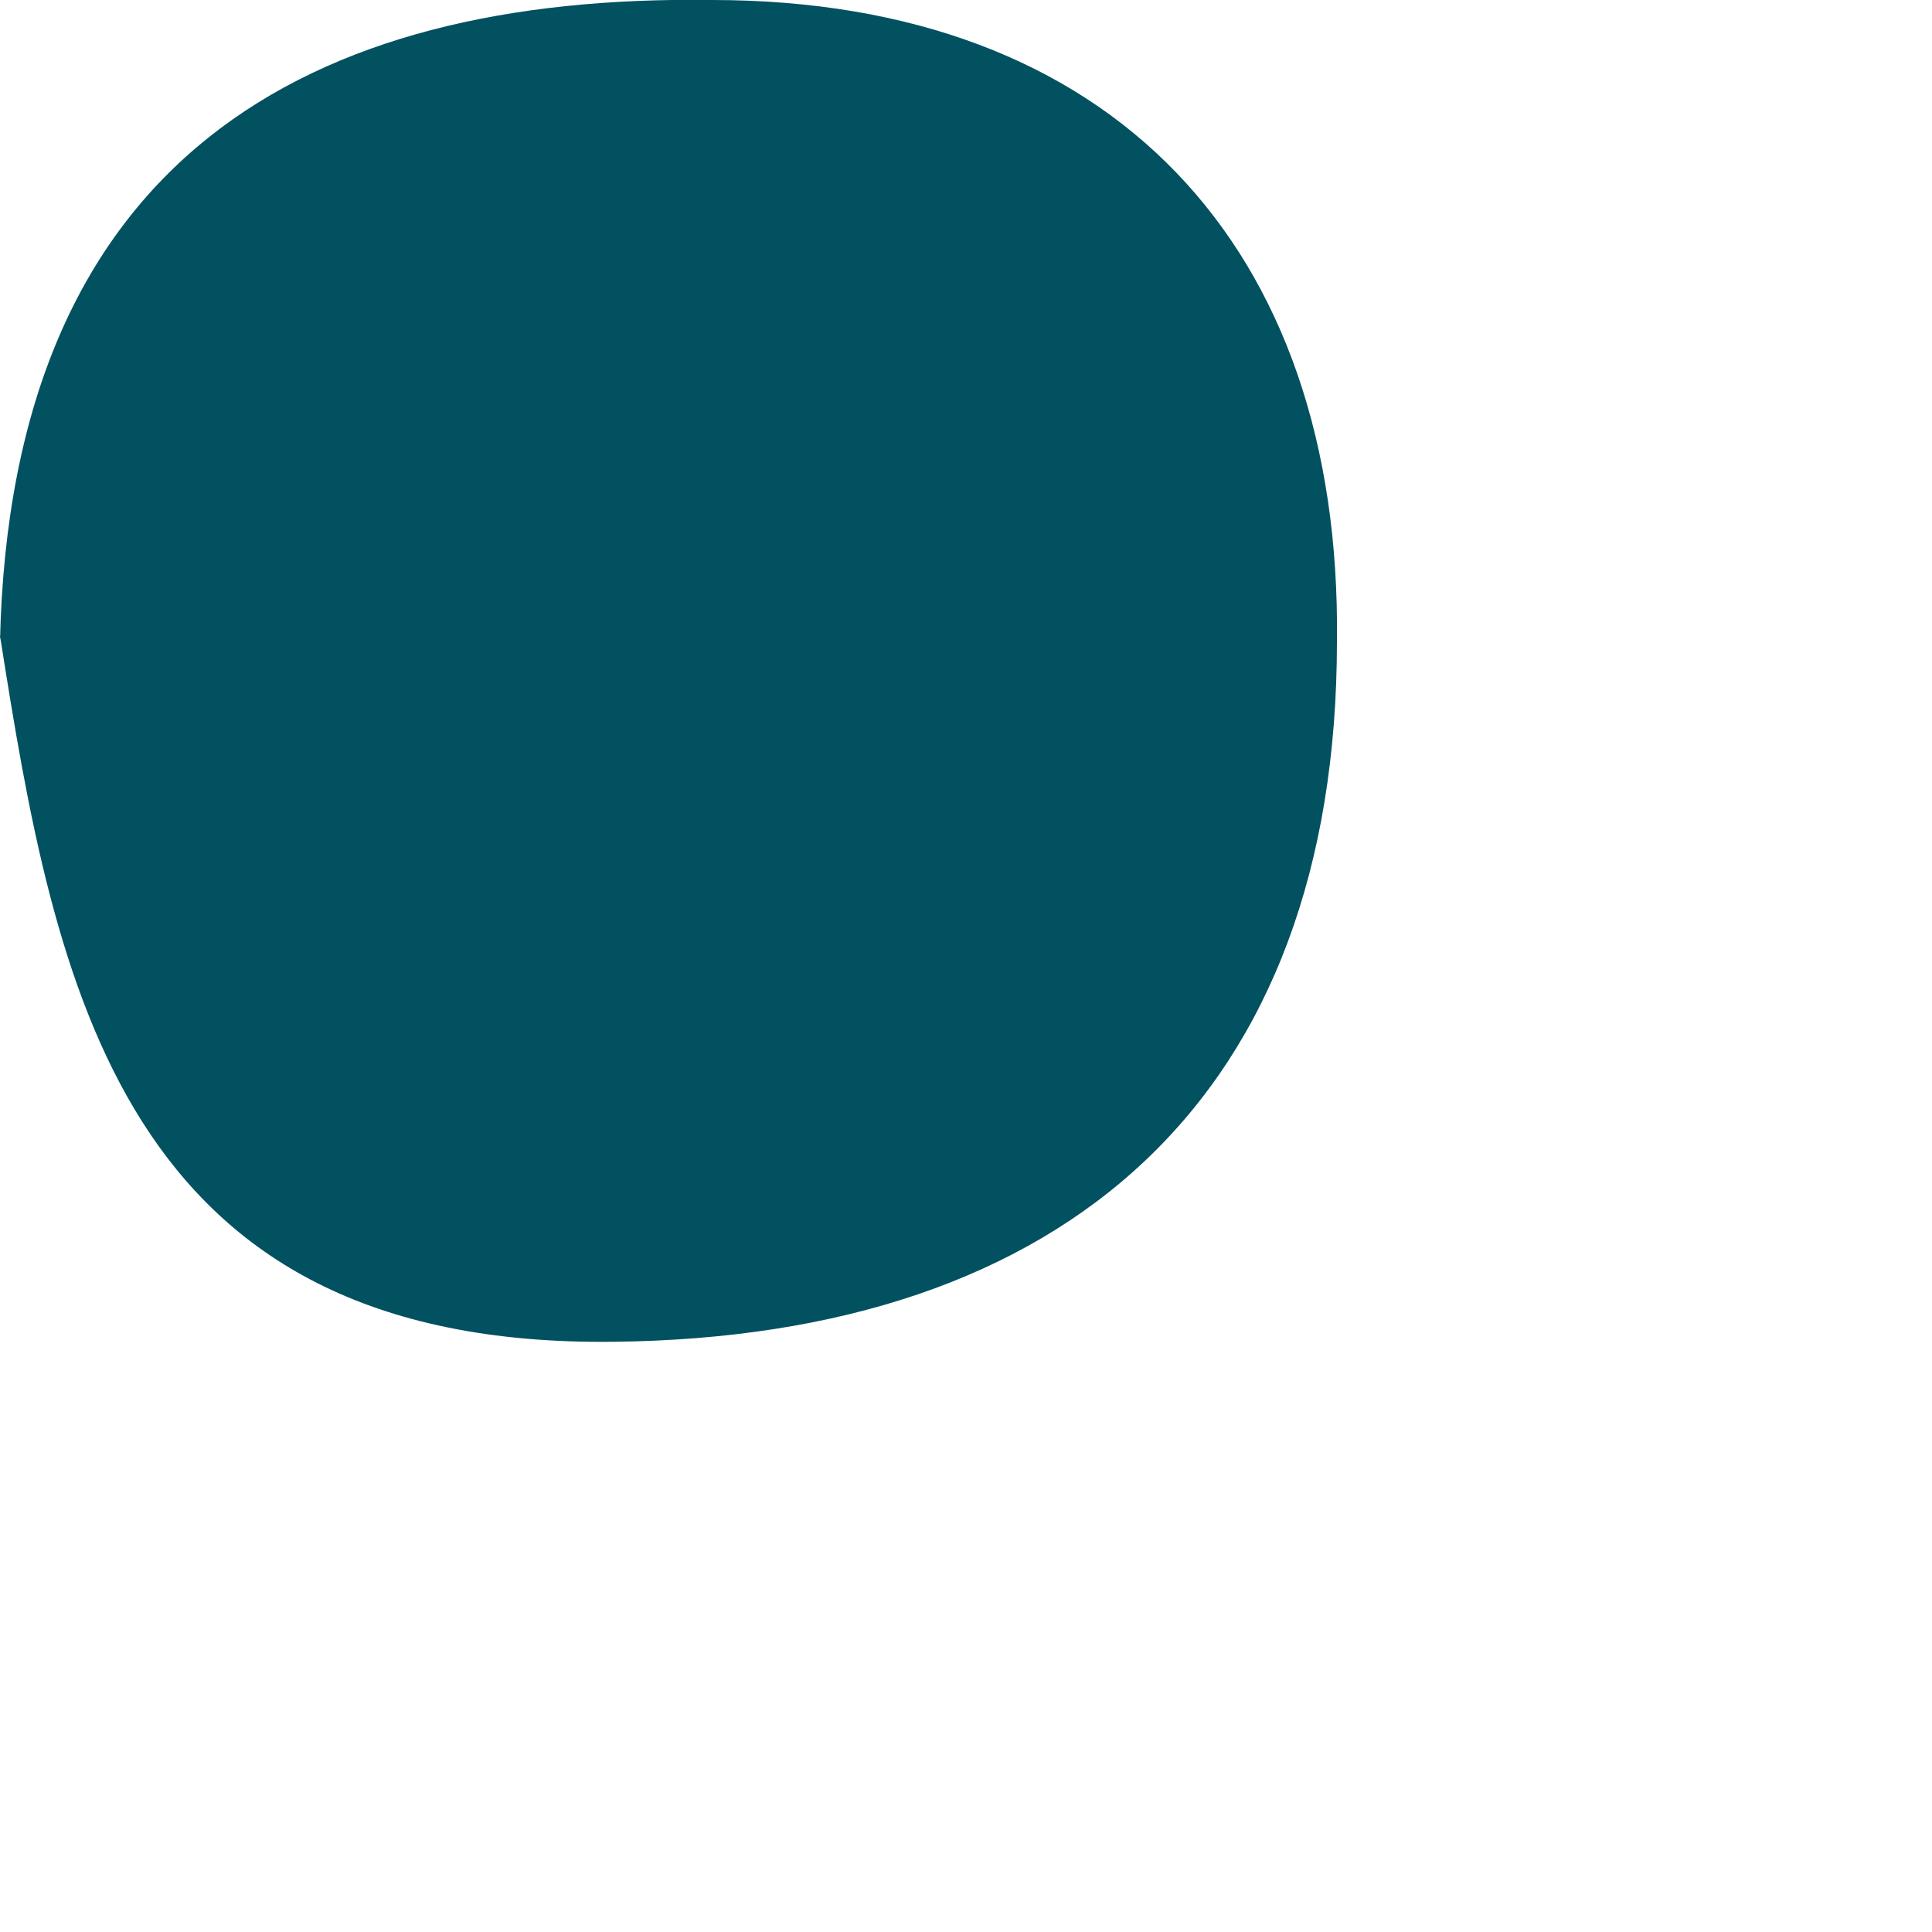 <?xml version="1.0" encoding="utf-8"?>
<svg xmlns="http://www.w3.org/2000/svg" fill="none" height="100%" overflow="visible" preserveAspectRatio="none" style="display: block;" viewBox="0 0 2 2" width="100%">
<path d="M0 0.664C0.011 0.165 0.318 -0.006 0.737 0C1.151 0 1.389 0.255 1.384 0.664C1.384 1.134 1.106 1.384 0.635 1.389C0.125 1.395 0.057 1.021 0 0.658V0.664Z" fill="#015160" id="Vector"/>
</svg>
